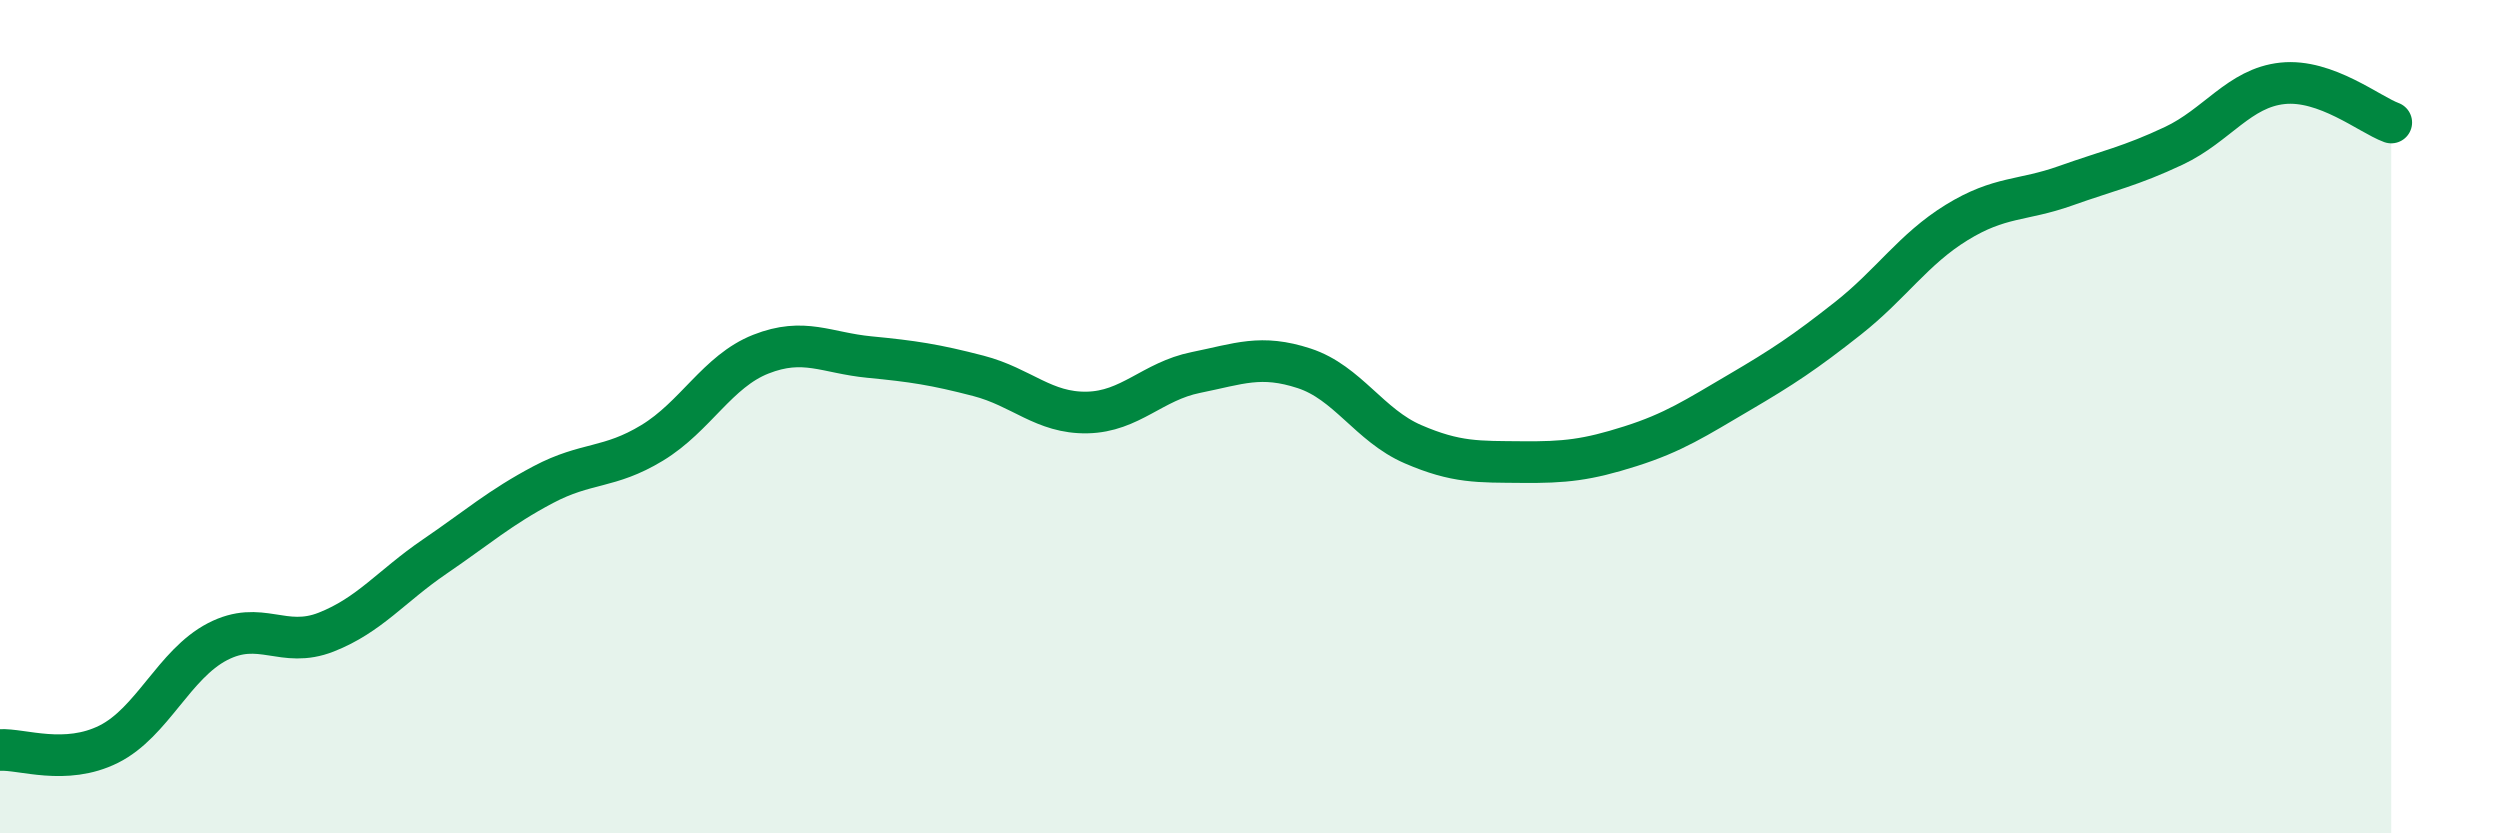 
    <svg width="60" height="20" viewBox="0 0 60 20" xmlns="http://www.w3.org/2000/svg">
      <path
        d="M 0,18 C 0.52,17.97 1.57,18.38 2.61,17.86 C 3.65,17.34 4.18,15.94 5.22,15.4 C 6.26,14.86 6.79,15.58 7.83,15.17 C 8.87,14.76 9.39,14.07 10.43,13.36 C 11.47,12.65 12,12.18 13.04,11.63 C 14.08,11.08 14.61,11.26 15.65,10.63 C 16.69,10 17.22,8.91 18.26,8.5 C 19.3,8.09 19.83,8.47 20.87,8.57 C 21.91,8.67 22.44,8.75 23.48,9.02 C 24.52,9.29 25.05,9.92 26.09,9.9 C 27.13,9.88 27.66,9.15 28.7,8.94 C 29.74,8.73 30.26,8.5 31.3,8.84 C 32.34,9.18 32.87,10.21 33.91,10.66 C 34.95,11.11 35.48,11.08 36.52,11.09 C 37.56,11.1 38.09,11.04 39.13,10.71 C 40.17,10.38 40.7,10.03 41.74,9.42 C 42.78,8.81 43.31,8.46 44.35,7.64 C 45.39,6.82 45.92,5.98 46.96,5.34 C 48,4.7 48.53,4.83 49.57,4.46 C 50.61,4.09 51.13,3.99 52.17,3.5 C 53.21,3.01 53.74,2.11 54.78,2 C 55.82,1.89 56.87,2.75 57.39,2.94L57.39 20L0 20Z"
        fill="#008740"
        opacity="0.1"
        stroke-linecap="round"
        stroke-linejoin="round"
      />
      <path
        d="M 0,18 C 0.52,17.97 1.57,18.38 2.61,17.86 C 3.65,17.34 4.18,15.94 5.22,15.4 C 6.26,14.86 6.79,15.58 7.83,15.17 C 8.87,14.76 9.39,14.07 10.43,13.36 C 11.47,12.65 12,12.18 13.04,11.63 C 14.08,11.08 14.61,11.26 15.65,10.63 C 16.69,10 17.22,8.91 18.26,8.5 C 19.3,8.09 19.83,8.47 20.87,8.57 C 21.91,8.67 22.44,8.75 23.48,9.02 C 24.52,9.29 25.05,9.92 26.09,9.9 C 27.13,9.88 27.66,9.15 28.7,8.94 C 29.74,8.73 30.26,8.5 31.3,8.84 C 32.34,9.18 32.87,10.21 33.91,10.66 C 34.95,11.11 35.48,11.08 36.52,11.09 C 37.56,11.1 38.09,11.04 39.13,10.71 C 40.17,10.38 40.7,10.03 41.74,9.42 C 42.78,8.81 43.31,8.46 44.35,7.64 C 45.39,6.82 45.92,5.98 46.96,5.34 C 48,4.7 48.53,4.83 49.57,4.46 C 50.61,4.09 51.13,3.99 52.17,3.5 C 53.21,3.01 53.74,2.11 54.78,2 C 55.82,1.89 56.87,2.75 57.39,2.94"
        stroke="#008740"
        stroke-width="1"
        fill="none"
        stroke-linecap="round"
        stroke-linejoin="round"
      />
    </svg>
  
